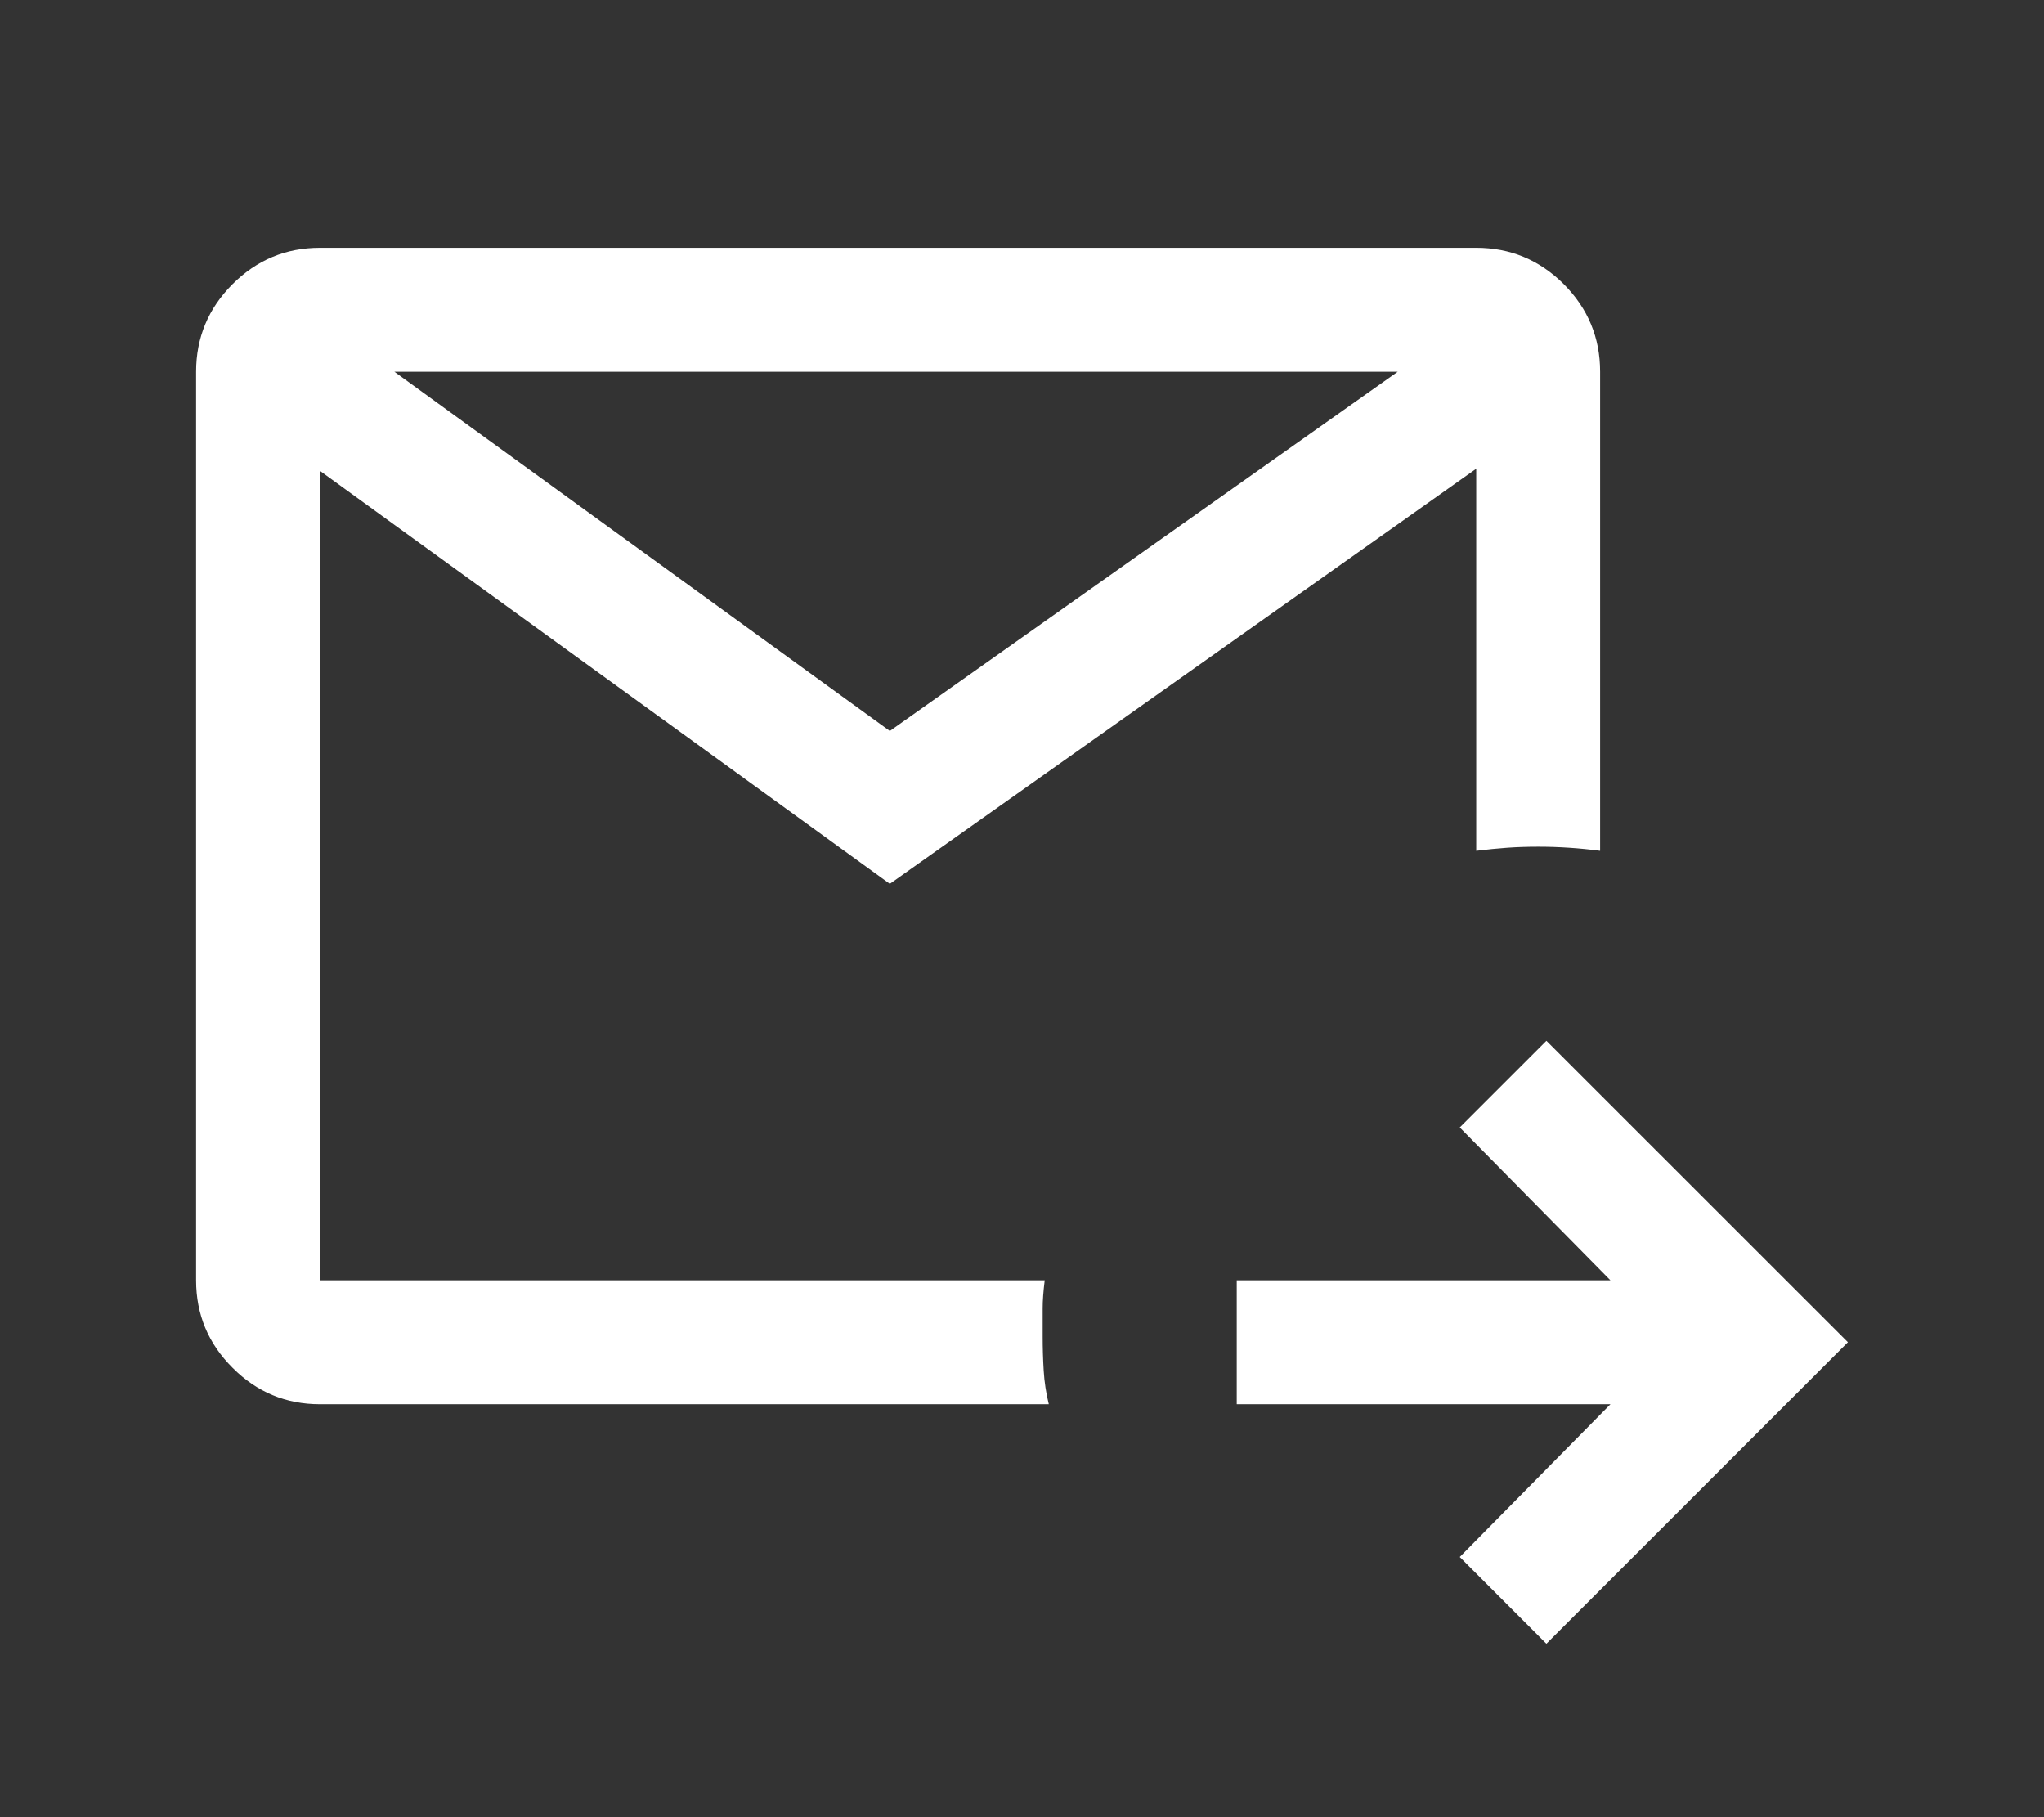 <svg width="18" height="16" viewBox="0 0 18 16" fill="none" xmlns="http://www.w3.org/2000/svg">
<rect x="0" y="0" width="18" height="16" fill="#333333" stroke="none"/>
<g id="outgoing_mail_FILL0_wght400_GRAD0_opsz48 1">
<path id="Vector" d="M13.618 14.473L12.855 13.709L14.182 12.364H10.891V11.273H14.182L12.855 9.927L13.618 9.164L16.273 11.818L13.618 14.473ZM2.818 12.364C2.518 12.364 2.261 12.257 2.048 12.043C1.834 11.83 1.727 11.573 1.727 11.273V3.273C1.727 2.973 1.834 2.716 2.048 2.502C2.261 2.289 2.518 2.182 2.818 2.182H13C13.3 2.182 13.557 2.289 13.771 2.502C13.984 2.716 14.091 2.973 14.091 3.273V7.491C14 7.479 13.909 7.47 13.818 7.464C13.727 7.458 13.636 7.455 13.546 7.455C13.448 7.455 13.358 7.458 13.273 7.464C13.188 7.47 13.097 7.479 13 7.491V4.127L7.836 7.782L2.818 4.146V11.273H9.2C9.188 11.37 9.182 11.452 9.182 11.518V11.768C9.182 11.868 9.185 11.968 9.191 12.068C9.197 12.168 9.212 12.267 9.236 12.364H2.818ZM3.473 3.273L7.836 6.436L12.309 3.273H3.473Z" fill="white"/>
</g>
</svg>
